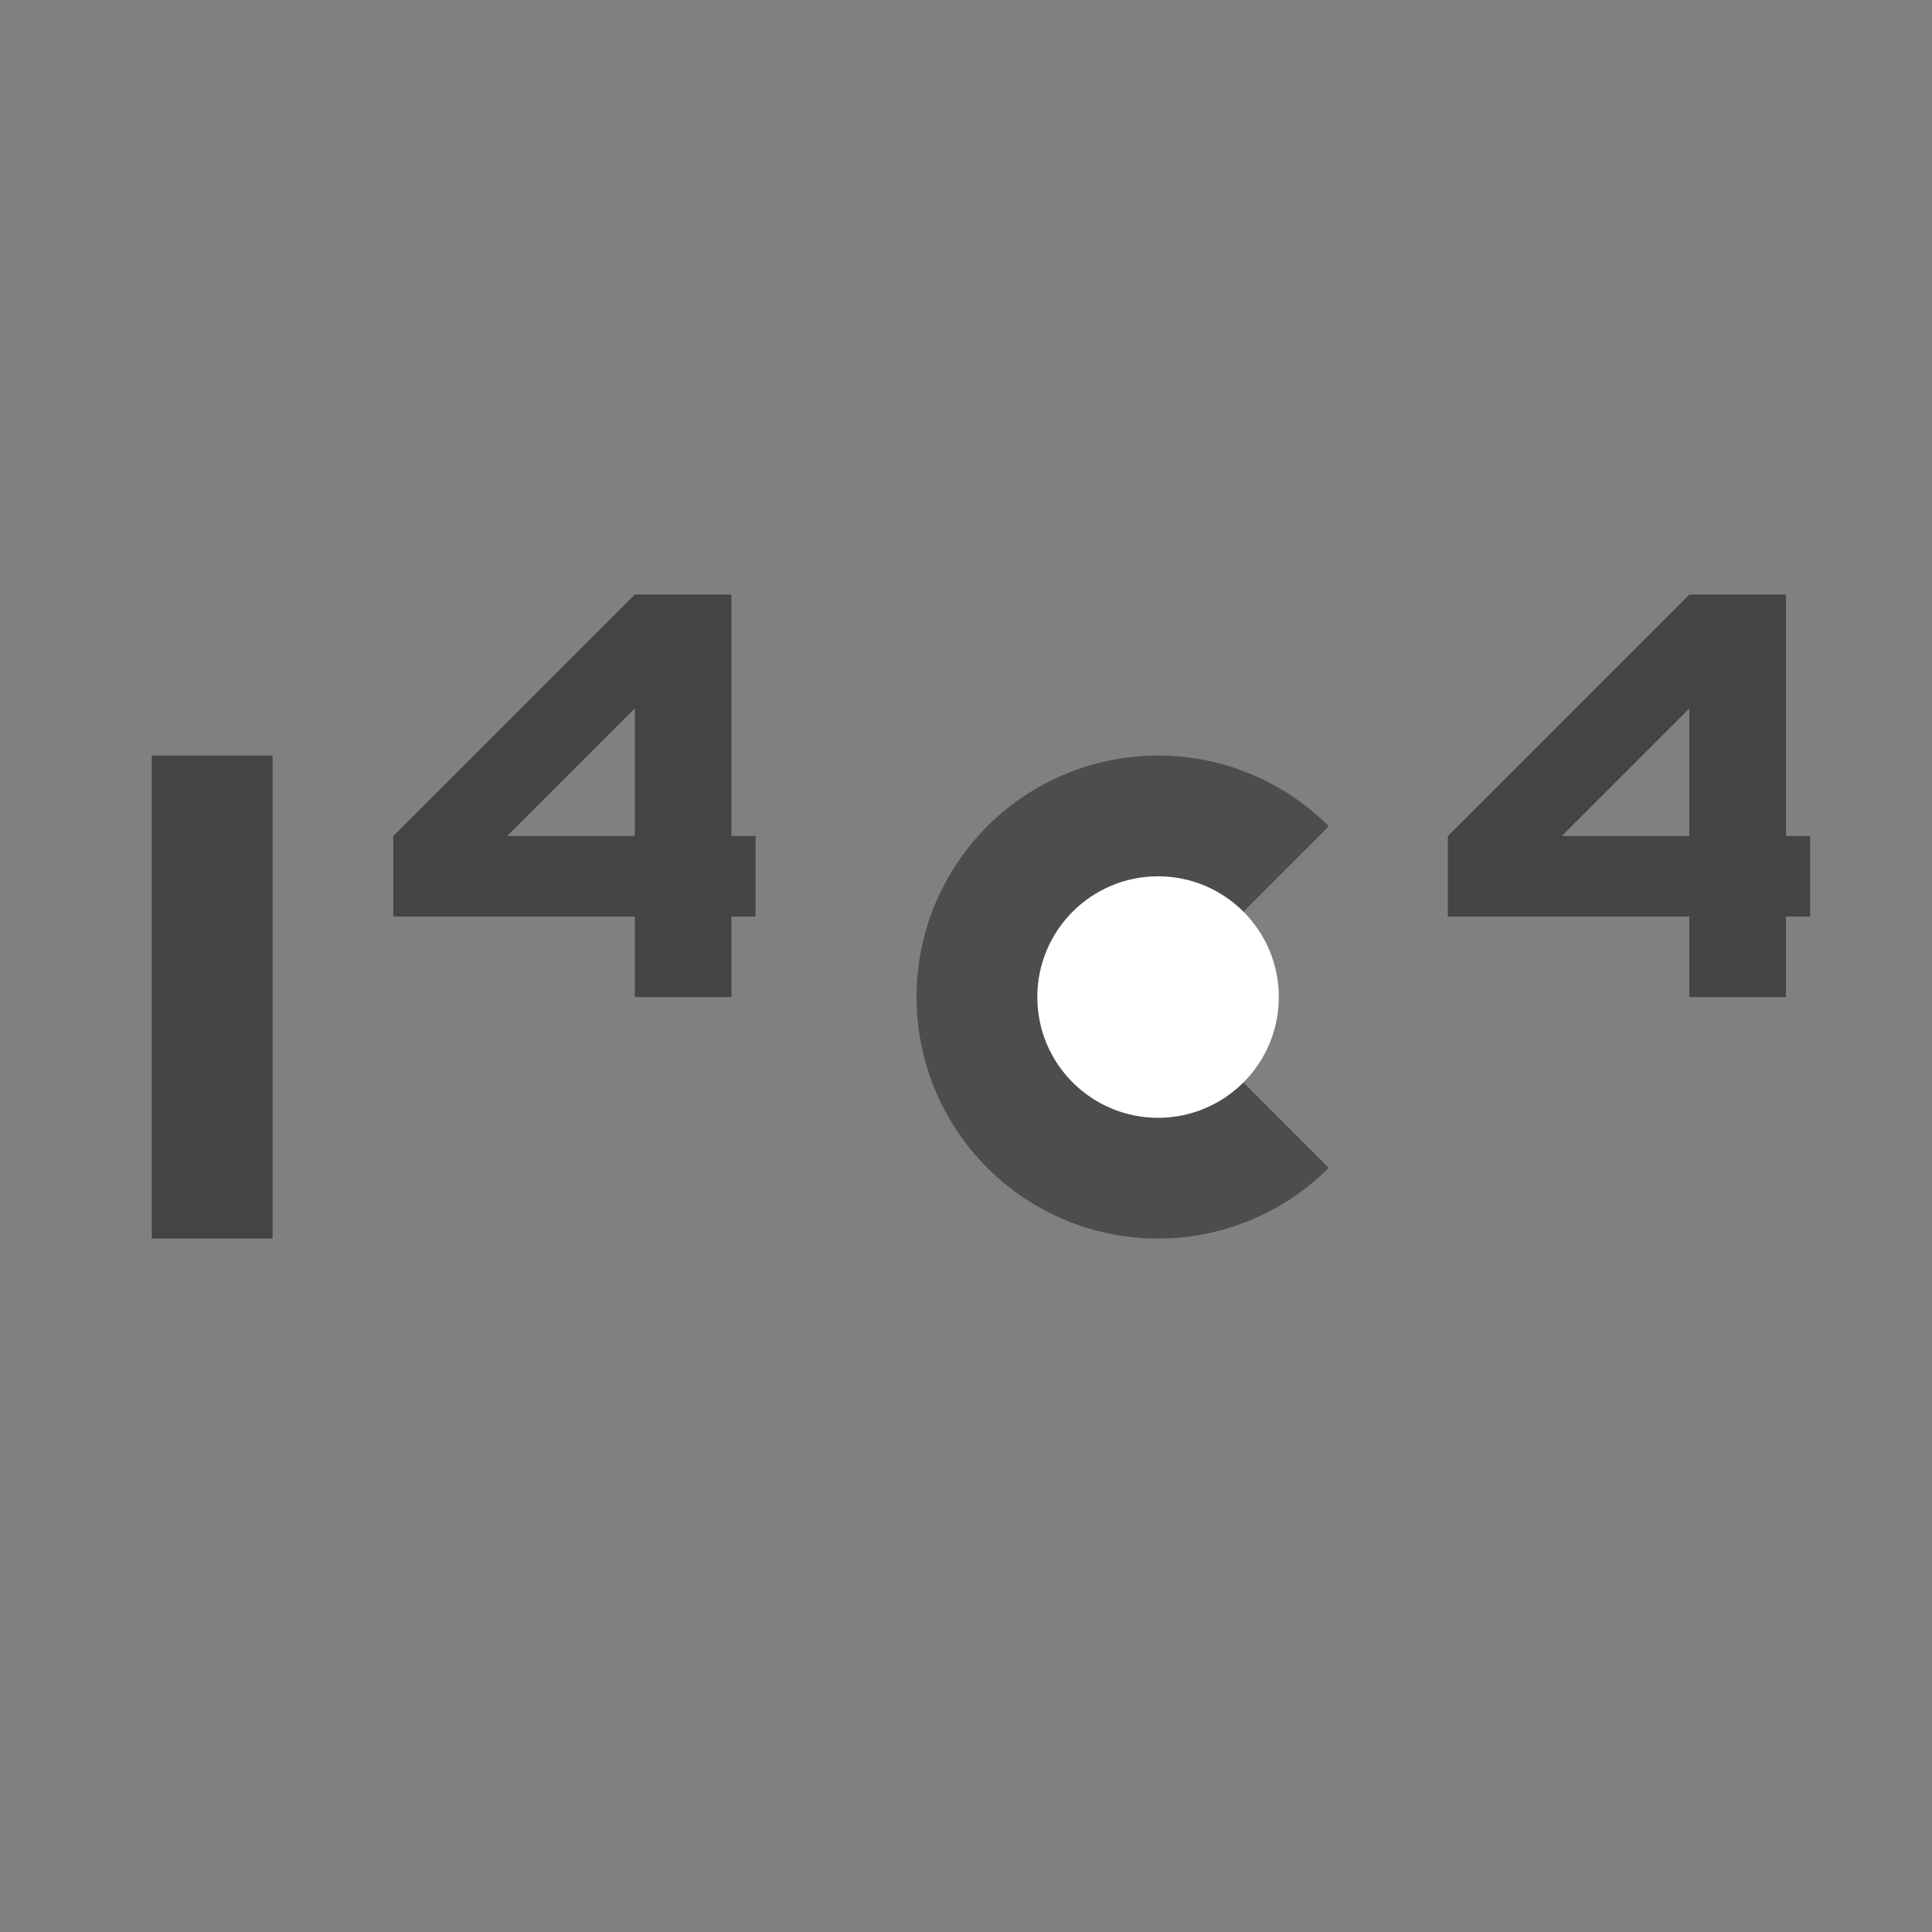 <?xml version="1.0" encoding="UTF-8" standalone="no"?>
<!-- Created with Inkscape (http://www.inkscape.org/) -->

<svg
   sodipodi:docname="icon_i4c4_final.svg"
   inkscape:version="1.3.2 (1:1.3.2+202311252150+091e20ef0f)"
   version="1.1"
   id="svg2"
   viewBox="-20 -130 480 480"
   height="512"
   width="512"
   inkscape:export-filename="D:\logo_i4c4_final.png"
   inkscape:export-xdpi="180"
   inkscape:export-ydpi="180"
   xmlns:inkscape="http://www.inkscape.org/namespaces/inkscape"
   xmlns:sodipodi="http://sodipodi.sourceforge.net/DTD/sodipodi-0.dtd"
   xmlns="http://www.w3.org/2000/svg"
   xmlns:svg="http://www.w3.org/2000/svg"
   xmlns:rdf="http://www.w3.org/1999/02/22-rdf-syntax-ns#"
   xmlns:cc="http://creativecommons.org/ns#"
   xmlns:dc="http://purl.org/dc/elements/1.1/">
  <rect x="-20" y="-130" width="480" height="480" fill="#808080" stroke="none"/>
  <sodipodi:namedview
     inkscape:window-maximized="0"
     inkscape:window-y="194"
     inkscape:window-x="408"
     inkscape:window-height="1594"
     inkscape:window-width="2433"
     showgrid="false"
     inkscape:current-layer="layer1"
     inkscape:document-units="px"
     inkscape:cy="-91.666667"
     inkscape:cx="-507.29167"
     inkscape:zoom="0.48"
     inkscape:pageshadow="2"
     inkscape:pageopacity="0.0"
     borderopacity="1.0"
     bordercolor="#666666"
     pagecolor="#ffffff"
     id="base"
     fit-margin-top="5"
     fit-margin-left="5"
     fit-margin-right="5"
     fit-margin-bottom="5"
     inkscape:showpageshadow="0"
     inkscape:pagecheckerboard="0"
     inkscape:deskcolor="#d1d1d1" />
  <defs
     id="defs4" />
  <g
     inkscape:label="Ebene 1"
     inkscape:groupmode="layer"
     id="layer1"
     style="display:inline"
     transform="translate(-92.283,-34.646)">
    <path
       style="display:inline;opacity:1;fill:#444444;fill-opacity:1"
       d="m 110,92.362 h 30 V 212.362 h -30 z"
       id="rect4136-9-6-6"
       inkscape:connector-curvature="0" />
    <path
       inkscape:connector-curvature="0"
       id="rect4175-3-8-9-1"
       d="m 230,52.362 h 24 V 152.362 h -24 z"
       style="display:inline;opacity:1;fill:#444444;stroke:none" />
    <path
       inkscape:connector-curvature="0"
       id="rect4177-5-7-1-0"
       d="m 170,112.362 h 90 v 20 h -90 z"
       style="display:inline;opacity:1;fill:#444444;stroke:none" />
    <path
       inkscape:connector-curvature="0"
       id="rect4353-9-7"
       d="m 170,112.37 59.999,-59.999 14.142,14.142 -59.999,59.999 z"
       style="display:inline;opacity:1;fill:#444444;stroke:none" />
    <path
       inkscape:connector-curvature="0"
       id="rect4175-3-8-5-2-4"
       d="m 492,52.362 h 24 V 152.362 h -24 z"
       style="display:inline;opacity:1;fill:#444444;stroke:none" />
    <path
       inkscape:connector-curvature="0"
       id="rect4177-5-7-8-5-7"
       d="m 432,112.362 h 90 v 20 h -90 z"
       style="display:inline;opacity:1;fill:#444444;stroke:none" />
    <path
       inkscape:connector-curvature="0"
       id="rect4353-7-9-3"
       d="m 432,112.37 59.999,-59.999 14.142,14.142 -59.999,59.999 z"
       style="display:inline;opacity:1;fill:#444444;stroke:none" />
    <path
       style="opacity:1;fill:#4d4d4d;fill-opacity:1;stroke:none"
       id="path5247"
       sodipodi:type="arc"
       sodipodi:cx="360"
       sodipodi:cy="152.3622"
       sodipodi:rx="60"
       sodipodi:ry="60"
       sodipodi:start="0.78539816"
       sodipodi:end="5.4977871"
       d="m 402.426,194.789 a 60,60 0 0 1 -84.853,1e-5 60,60 0 0 1 0,-84.853 60,60 0 0 1 84.853,0 L 360,152.362 Z"
       sodipodi:arc-type="slice" />
    <circle
       style="display:inline;opacity:1;fill:#ffffff"
       id="path4140-4-0-7-8-6-4"
       cx="360"
       cy="152.362"
       r="30" />
  </g>
</svg>
